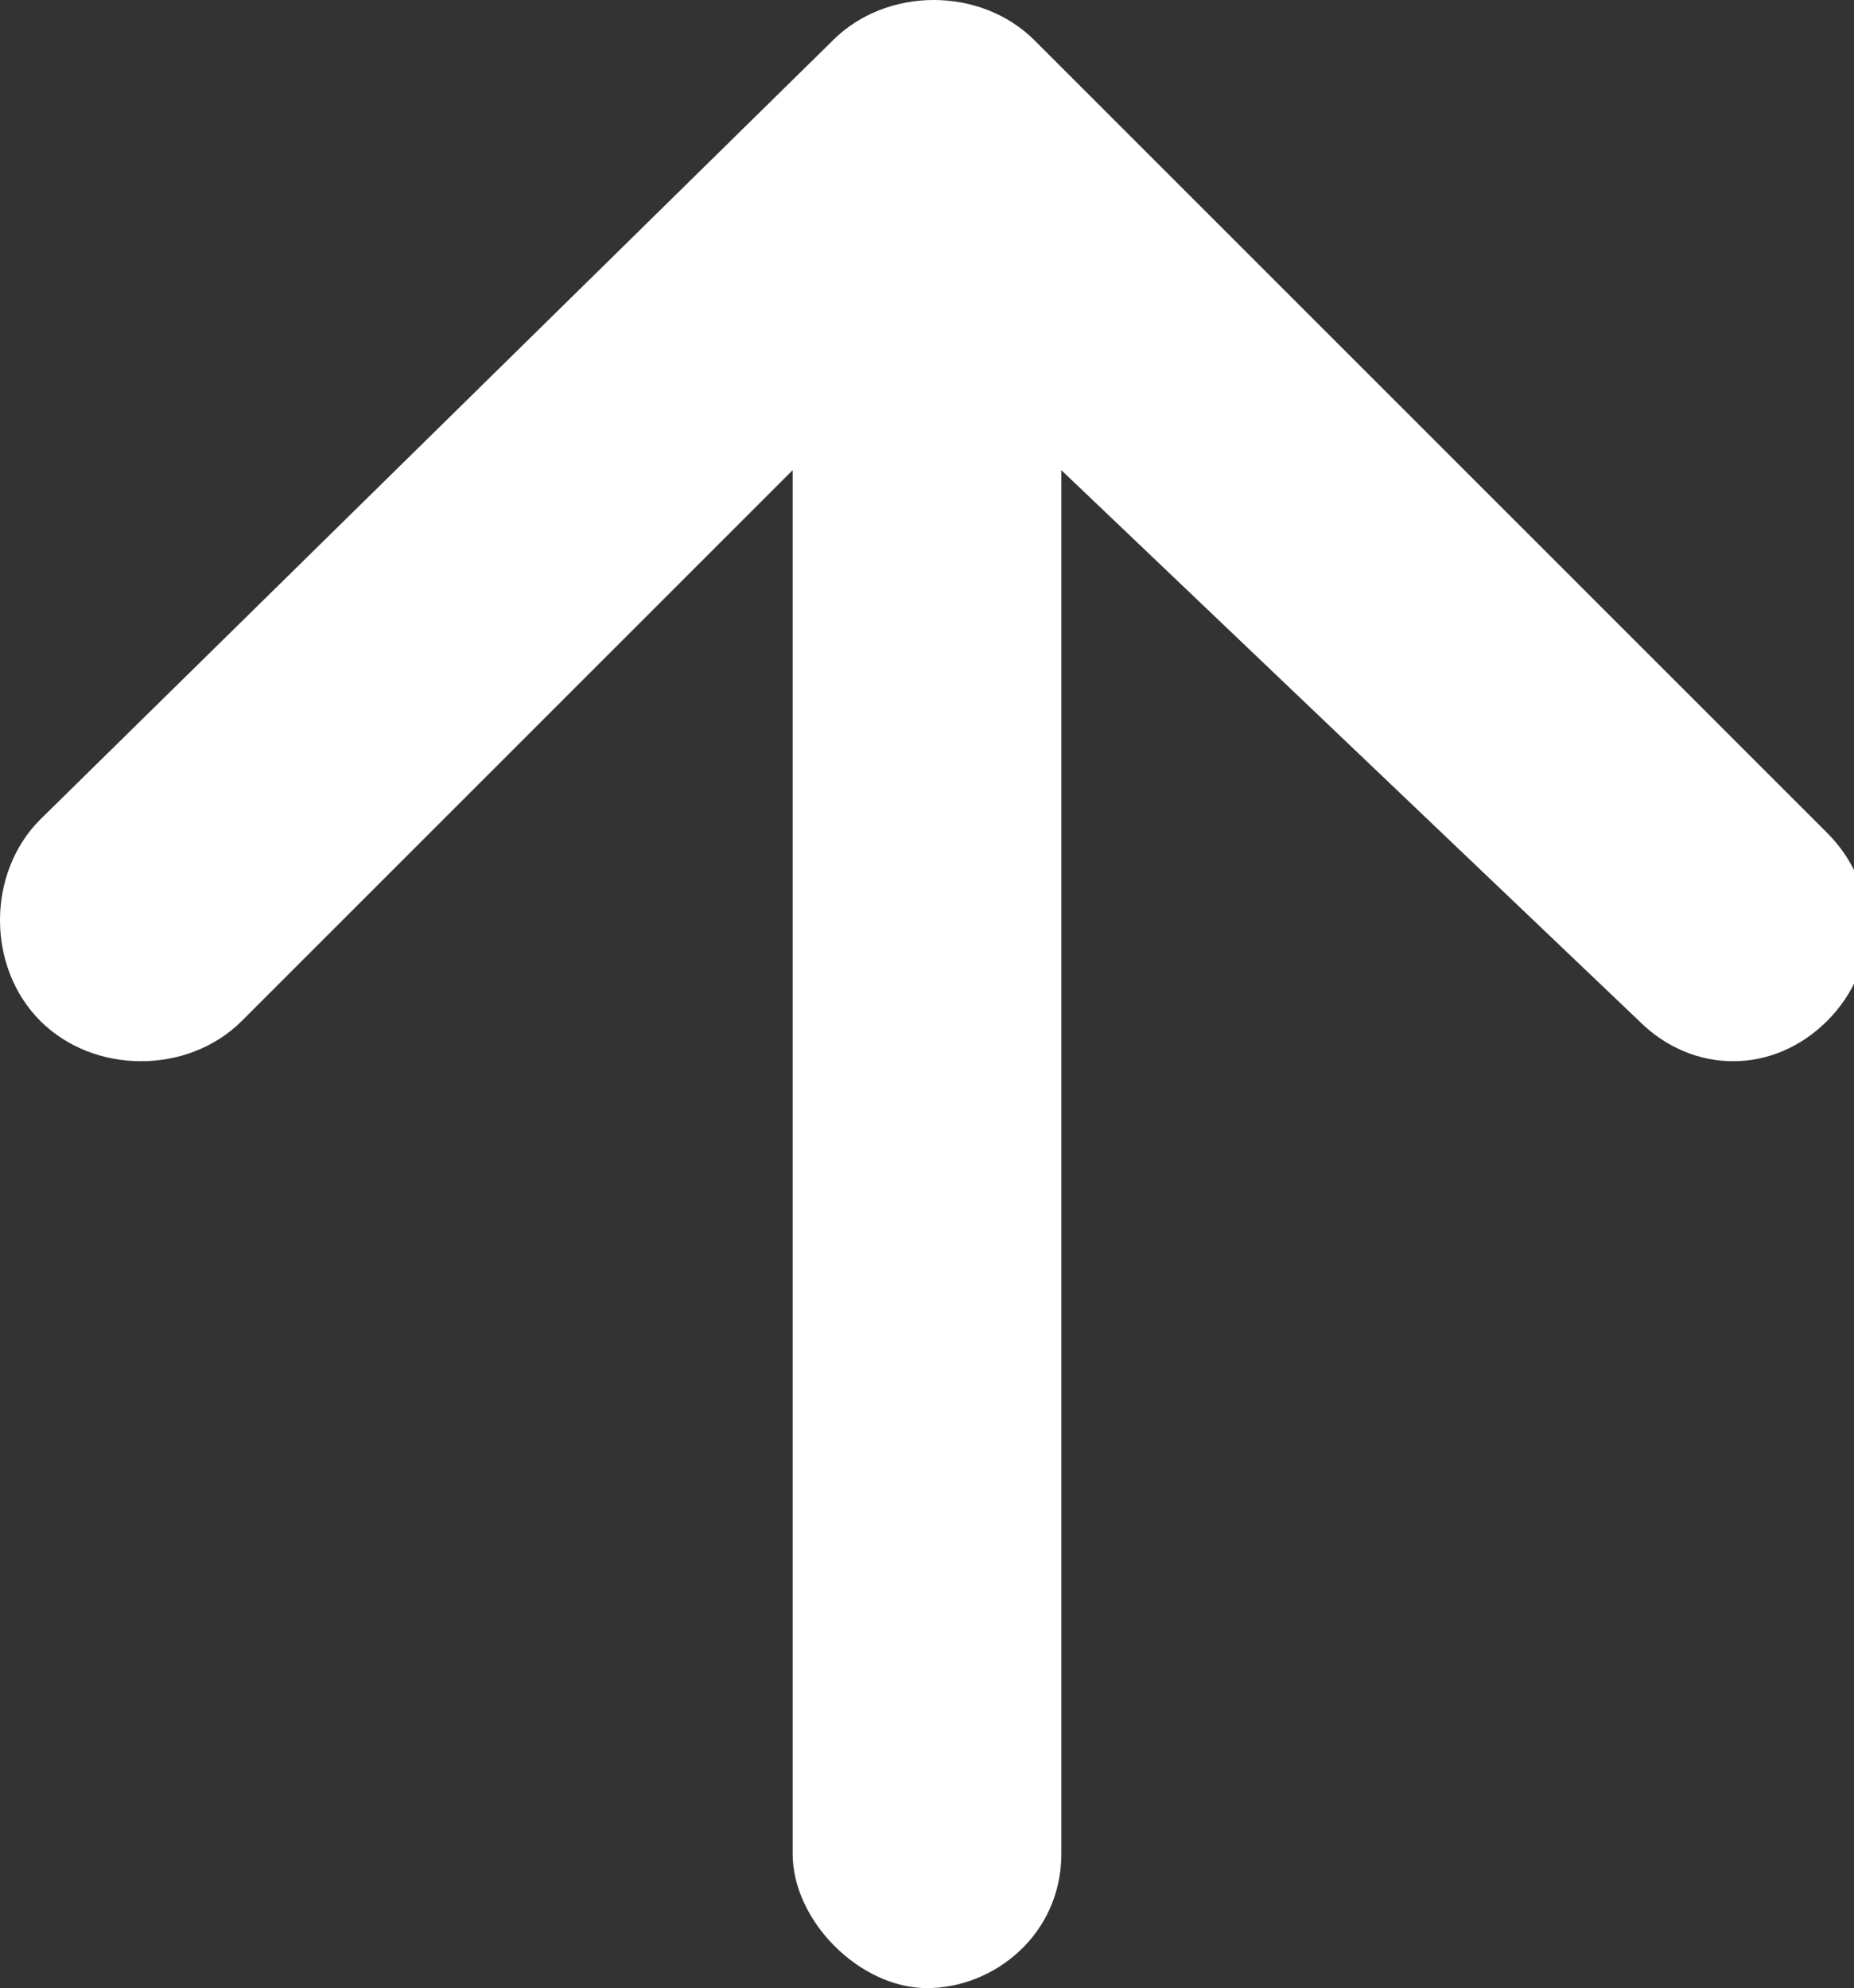 <?xml version="1.0" encoding="UTF-8"?>
<svg id="Layer_1" xmlns="http://www.w3.org/2000/svg" version="1.1" viewBox="0 0 13.8 14.8">
  <rect x="0" y="0" width="13.8" height="14.8" fill="#333333" stroke="none"/>
  <!-- Generator: Adobe Illustrator 29.0.1, SVG Export Plug-In . SVG Version: 2.1.0 Build 192)  -->
  <defs>
    <style>
      .st0 {
        fill: #fff;
      }
    </style>
  </defs>
  <path class="st0" d="M.3,7.6c-.4-.4-.4-1.1,0-1.5L6.2.3c.4-.4,1.1-.4,1.5,0l5.9,5.9c.4.4.4,1,0,1.4-.4.4-1,.4-1.4,0L7.9,3.5v10.3c0,.6-.5,1-1,1s-1-.5-1-1V3.5L1.8,7.6c-.4.4-1.1.4-1.5,0Z"/>
</svg>